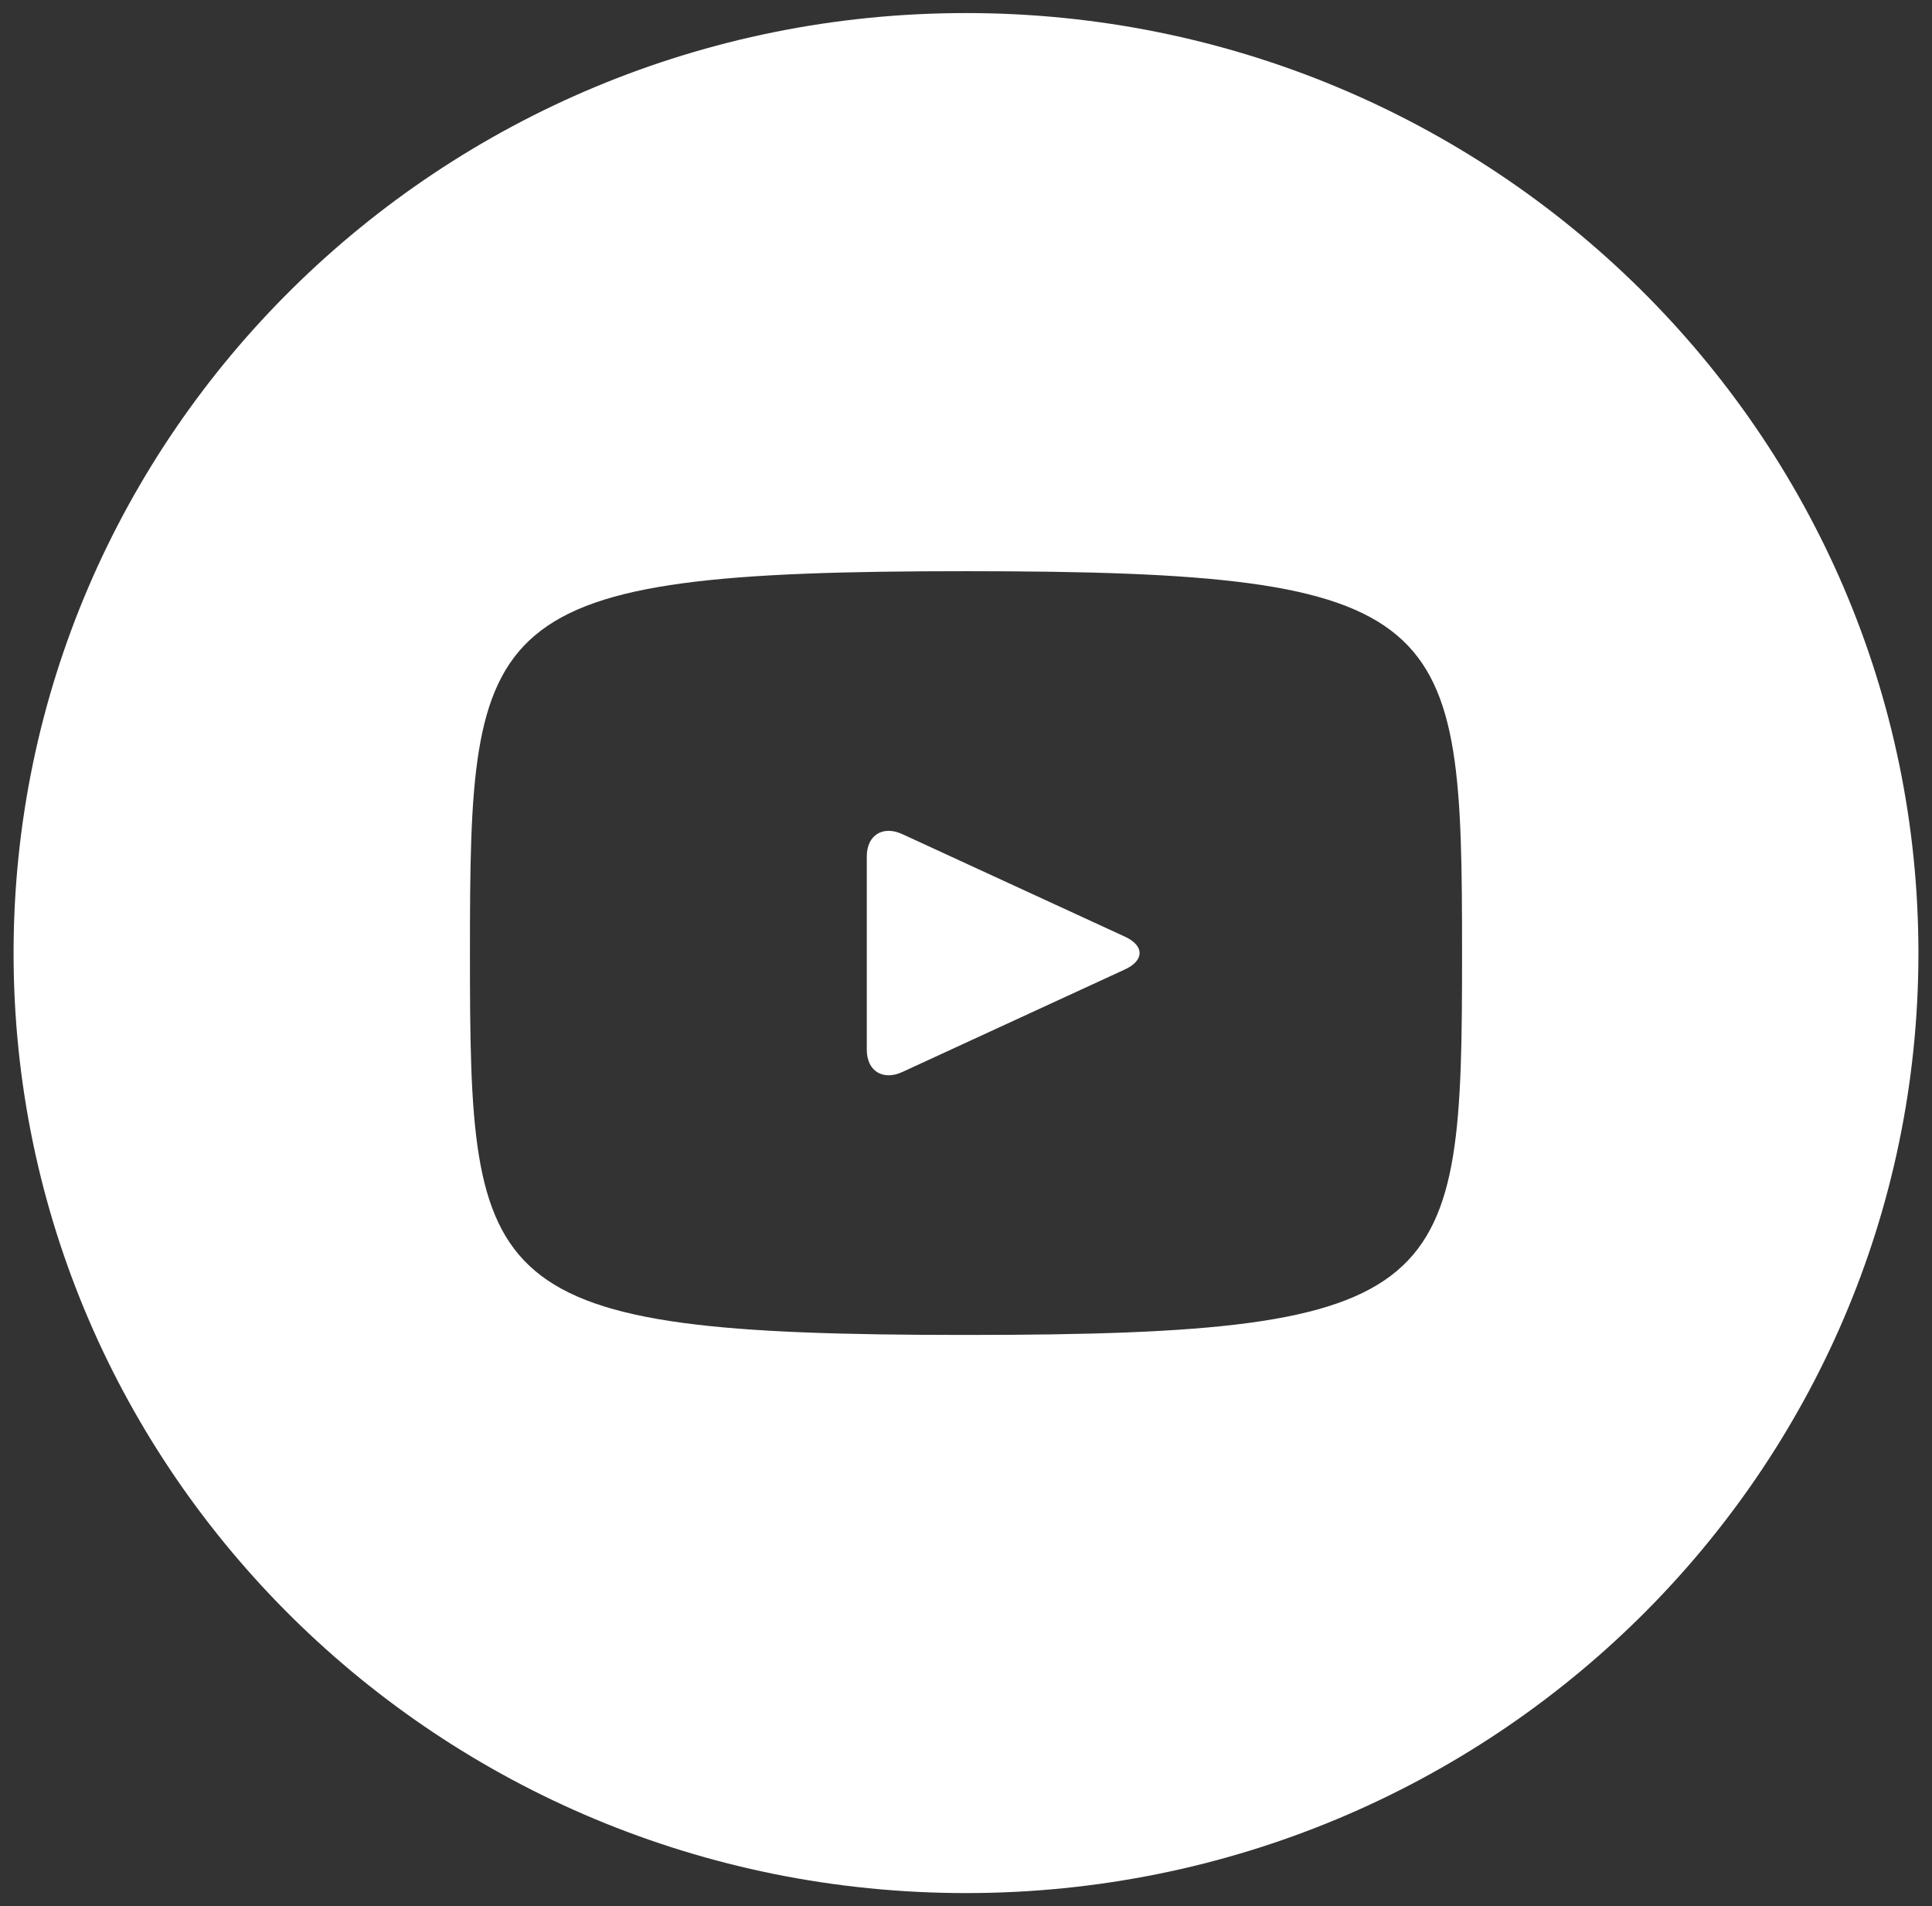 <svg width="74" height="73" viewBox="0 0 74 73" fill="none" xmlns="http://www.w3.org/2000/svg">
<rect x="0" y="0" width="74" height="73" fill="#333333" stroke="none"/>
<path d="M43.091 35.873L34.557 31.943C33.812 31.602 33.2 31.985 33.2 32.798V40.201C33.2 41.014 33.812 41.397 34.557 41.056L43.088 37.126C43.836 36.781 43.836 36.218 43.091 35.873ZM37 0.5C16.852 0.5 0.52 16.617 0.52 36.499C0.52 56.382 16.852 72.499 37 72.499C57.148 72.499 73.48 56.382 73.48 36.499C73.48 16.617 57.148 0.5 37 0.5ZM37 51.124C18.327 51.124 18 49.463 18 36.499C18 23.536 18.327 21.875 37 21.875C55.673 21.875 56 23.536 56 36.499C56 49.463 55.673 51.124 37 51.124Z" fill="white"/>
</svg>
